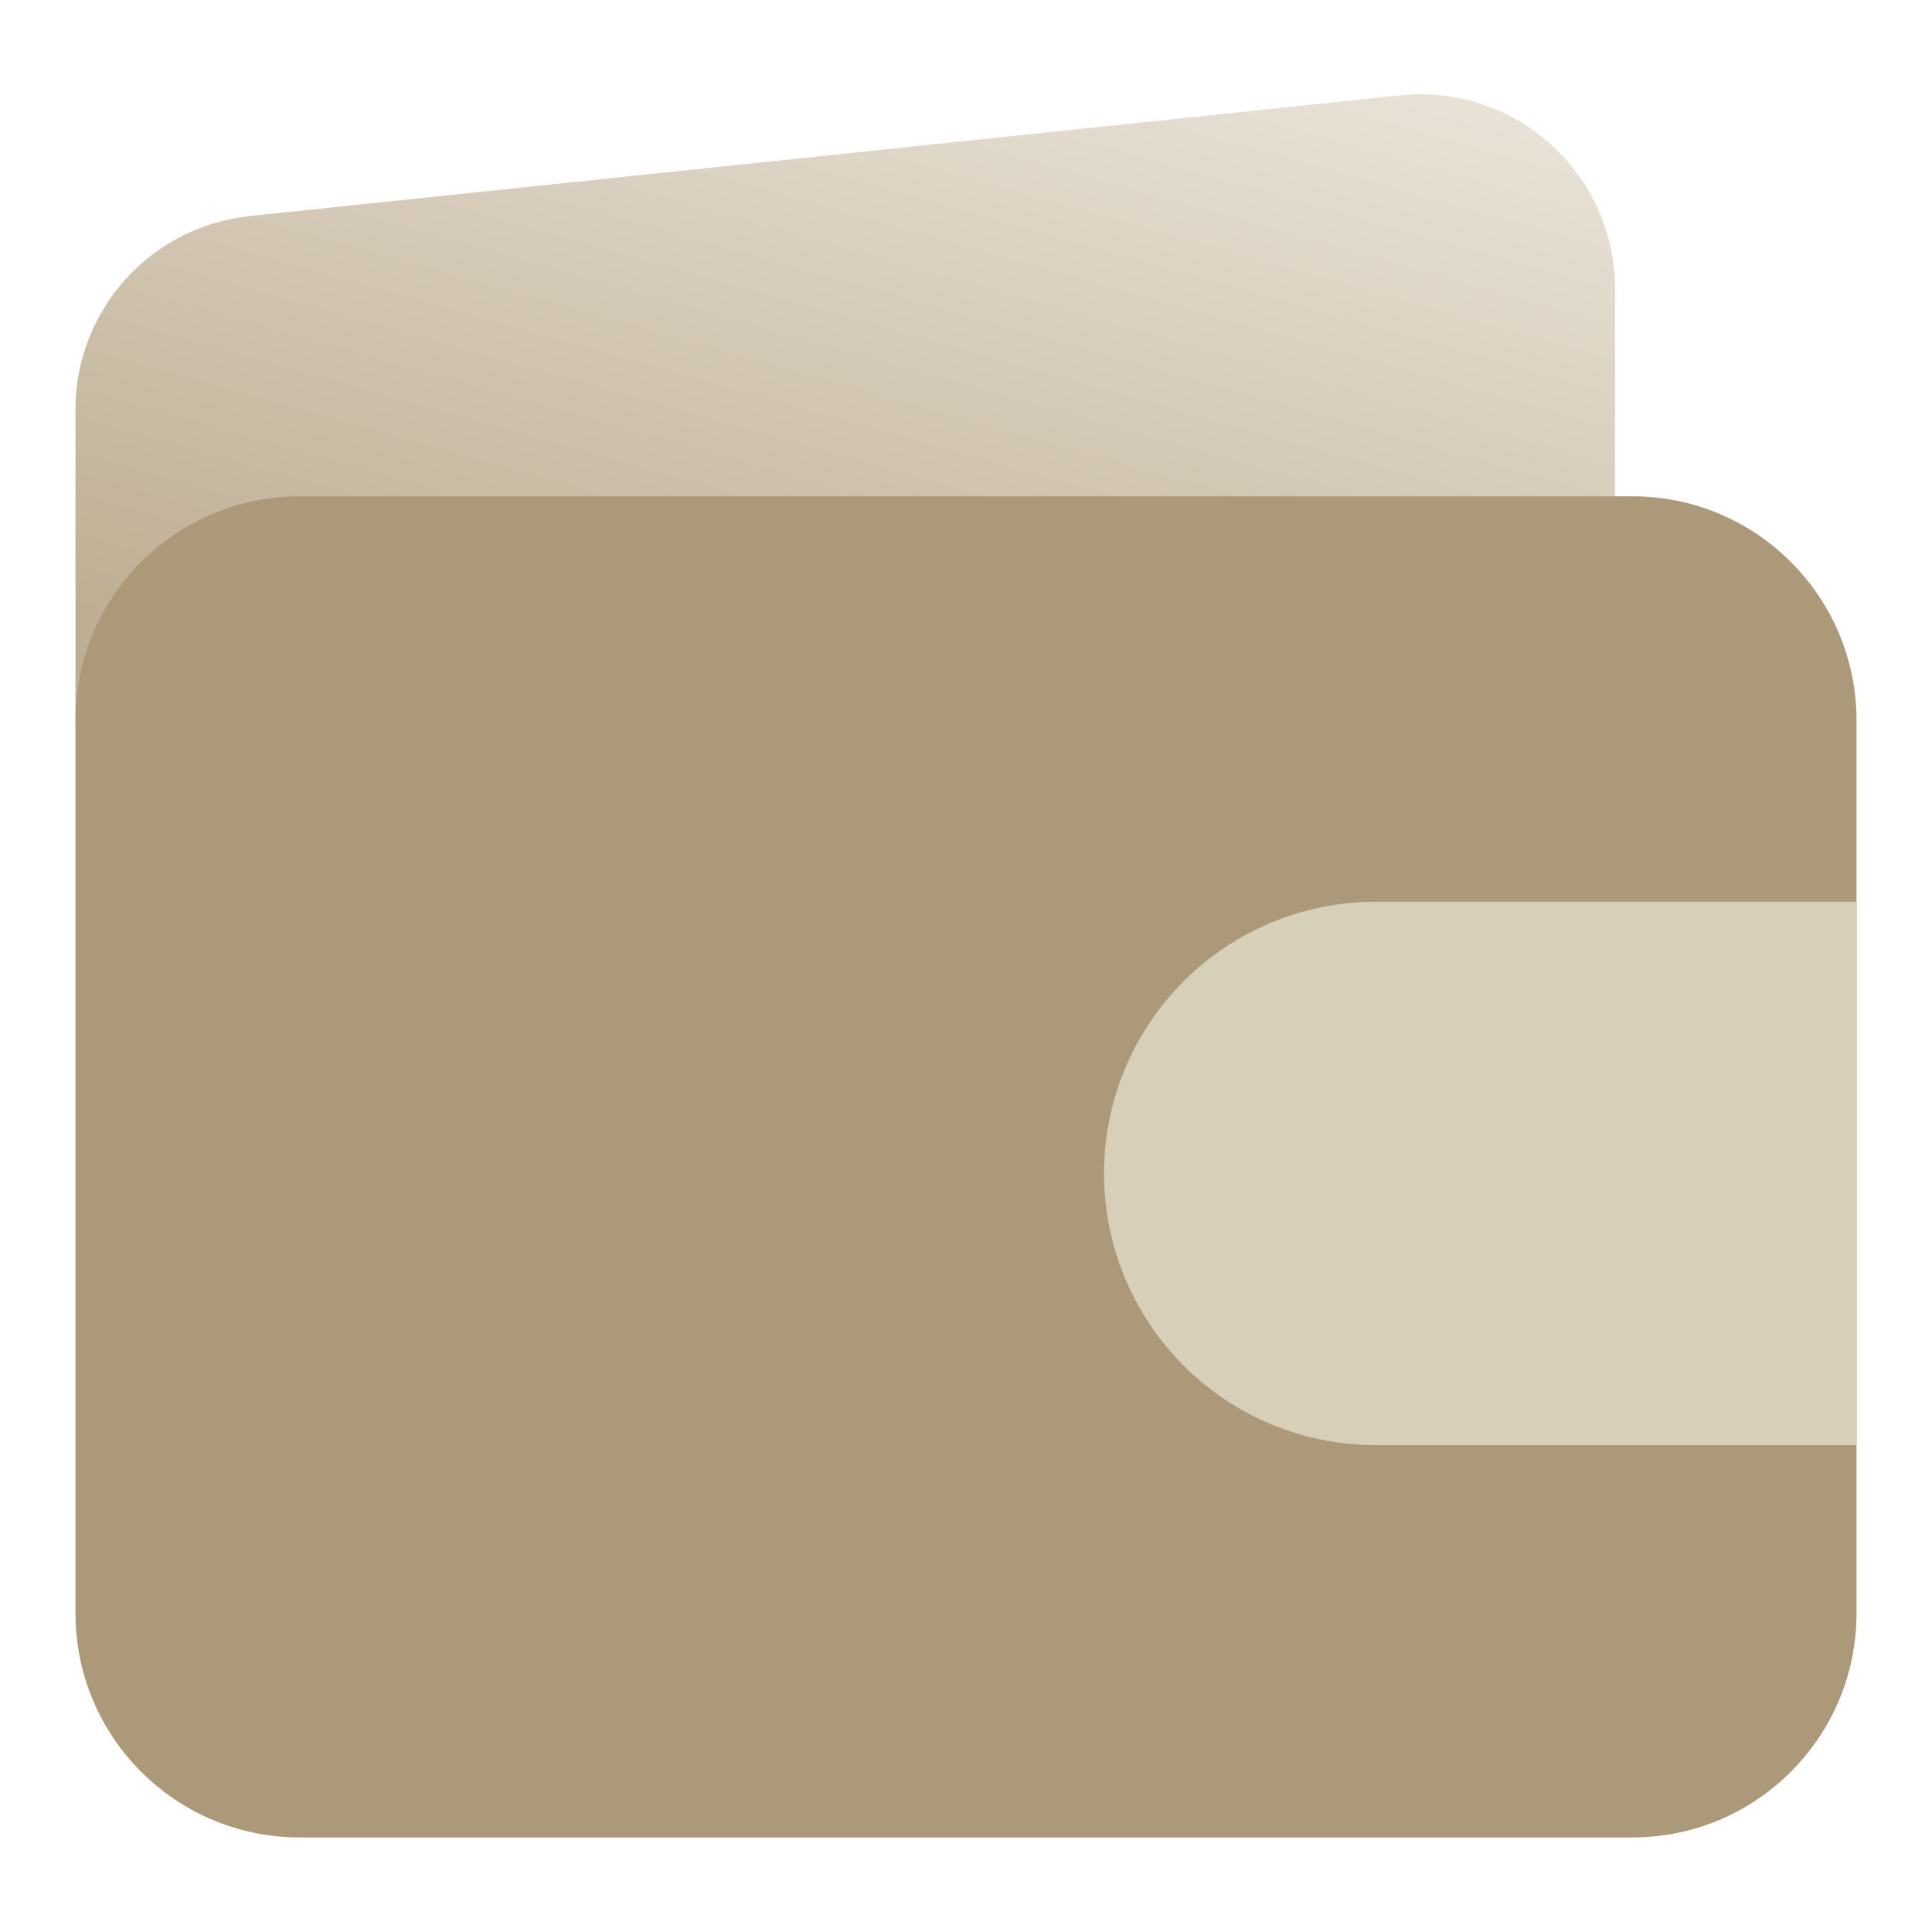 <svg width="16" height="16" viewBox="0 0 16 16" fill="none" xmlns="http://www.w3.org/2000/svg">
<g clip-path="url(#clip0_2982_71940)">
<path d="M12.842 1.195C12.674 1.043 12.476 0.929 12.261 0.859C12.045 0.789 11.818 0.766 11.592 0.79L2.062 1.79C1.669 1.833 1.304 2.019 1.039 2.313C0.774 2.607 0.626 2.989 0.625 3.385V5.968C0.625 6.067 0.665 6.162 0.735 6.233C0.805 6.303 0.901 6.343 1 6.343C1.099 6.343 1.195 6.303 1.265 6.233C1.335 6.162 1.375 6.067 1.375 5.968C1.376 5.674 1.493 5.393 1.7 5.185C1.908 4.978 2.189 4.861 2.482 4.86H13C13.1 4.86 13.195 4.821 13.265 4.75C13.335 4.68 13.375 4.585 13.375 4.485V2.393C13.375 2.167 13.328 1.944 13.236 1.737C13.144 1.531 13.01 1.346 12.842 1.195Z" fill="url(#paint0_linear_2982_71940)"/>
<path d="M13.518 4.11H2.482C1.457 4.11 0.625 4.941 0.625 5.967V13.36C0.625 14.386 1.457 15.217 2.482 15.217H13.518C14.543 15.217 15.375 14.386 15.375 13.36V5.967C15.375 4.941 14.543 4.11 13.518 4.11Z" fill="#AC997A"/>
<path d="M15.375 7.468V11.968H11.393C10.796 11.968 10.223 11.731 9.802 11.309C9.38 10.887 9.143 10.315 9.143 9.718C9.143 9.121 9.38 8.549 9.802 8.127C10.223 7.705 10.796 7.468 11.393 7.468H15.375Z" fill="#D8CFB8"/>
</g>
<defs>
<linearGradient id="paint0_linear_2982_71940" x1="3.619" y1="5.894" x2="5.677" y2="-1.409" gradientUnits="userSpaceOnUse">
<stop stop-color="#BEAE93"/>
<stop offset="1" stop-color="#EBE5DA"/>
</linearGradient>
<clipPath id="clip0_2982_71940">
<rect width="16" height="16" fill="white"/>
</clipPath>
</defs>
</svg>
